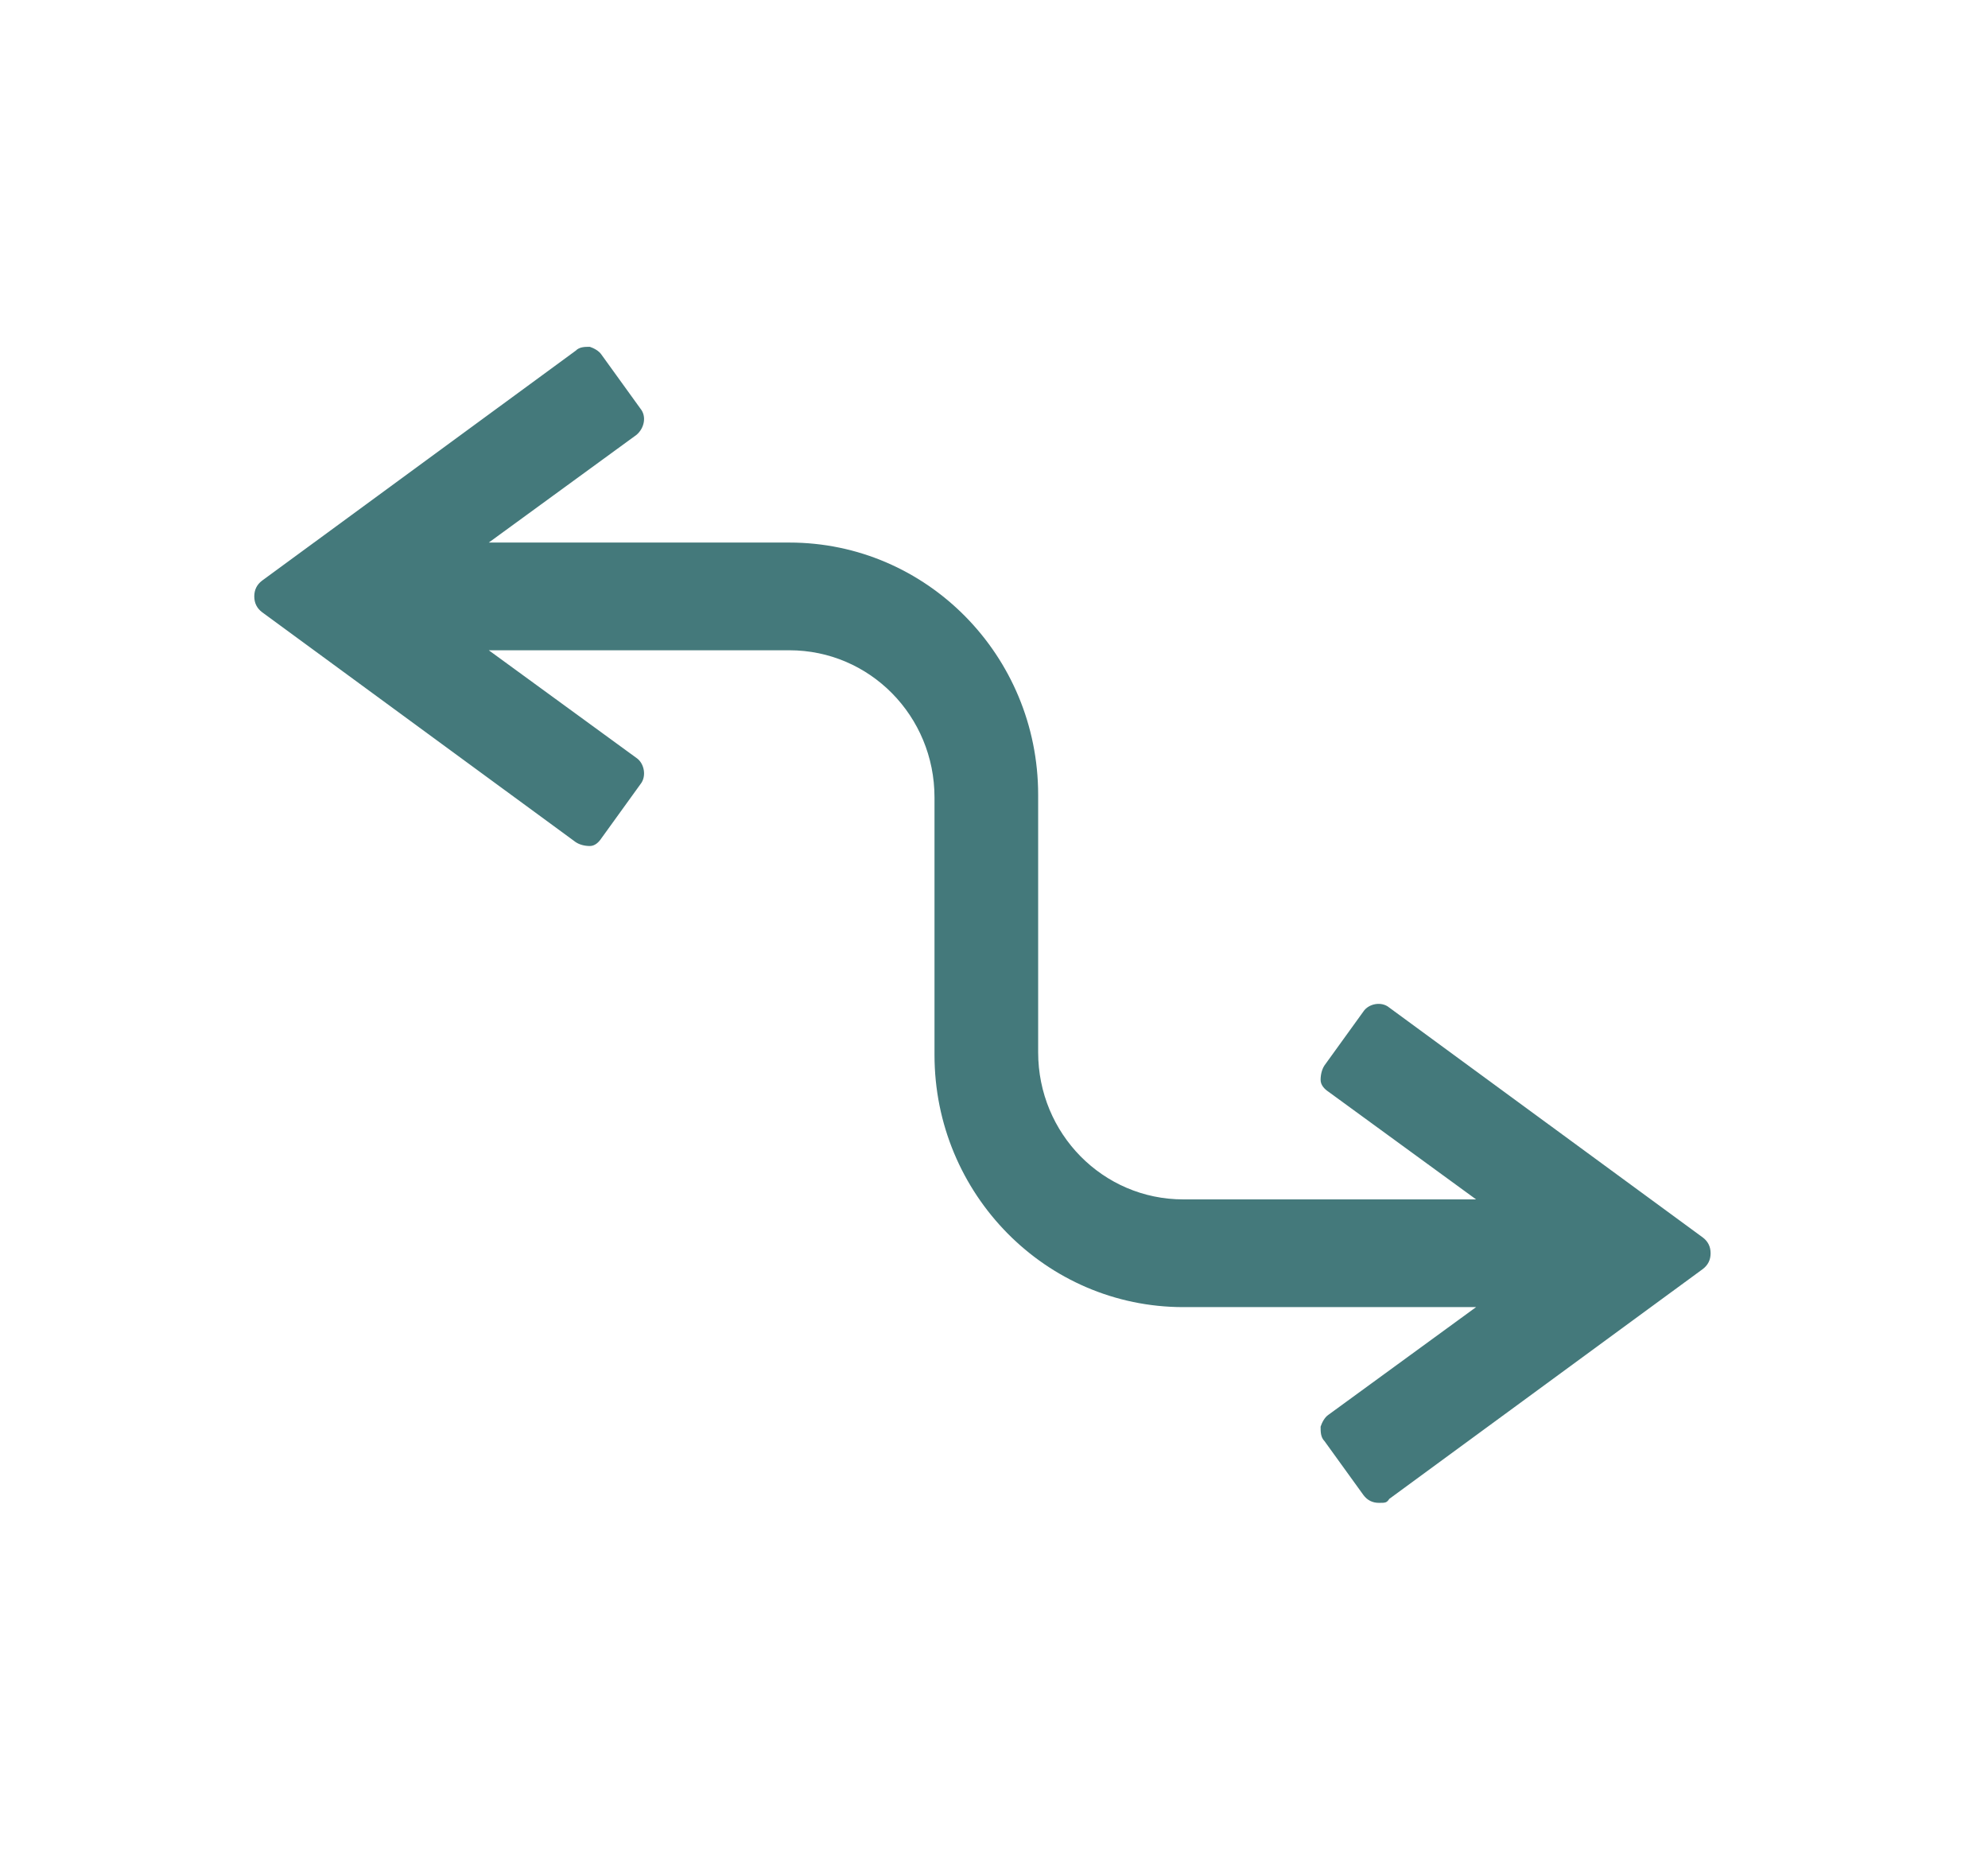 <svg width="86" height="80" viewBox="0 0 86 80" fill="none" xmlns="http://www.w3.org/2000/svg">
<rect width="86" height="80" fill="white"/>
<g clip-path="url(#clip0_917_9410)">
<path d="M73.664 53.523L60.1 43.58C59.763 43.295 59.203 43.409 58.979 43.75L57.297 46.08C57.185 46.25 57.129 46.477 57.129 46.705C57.129 46.932 57.297 47.102 57.465 47.216L63.855 51.875H51.188C47.713 51.875 44.91 49.034 44.91 45.511V34.375C44.91 28.352 40.09 23.466 34.149 23.466H21.145L27.535 18.807C27.871 18.523 27.983 18.011 27.703 17.671L26.021 15.341C25.909 15.171 25.685 15.057 25.517 15C25.293 15 25.069 15 24.9 15.171L11.336 25.114C11.112 25.284 11 25.511 11 25.796C11 26.079 11.112 26.307 11.336 26.477L24.9 36.42C25.069 36.534 25.293 36.591 25.517 36.591C25.741 36.591 25.909 36.42 26.021 36.25L27.703 33.92C27.983 33.58 27.871 33.011 27.535 32.784L21.145 28.125H34.149C37.624 28.125 40.426 30.966 40.426 34.489V45.625C40.426 51.648 45.246 56.534 51.188 56.534H63.855L57.465 61.193C57.297 61.307 57.185 61.534 57.129 61.705C57.129 61.932 57.129 62.159 57.297 62.33L58.979 64.659C59.147 64.886 59.371 65 59.651 65C59.931 65 59.987 65 60.1 64.829L73.664 54.886C73.888 54.716 74 54.489 74 54.205C74 53.92 73.888 53.693 73.664 53.523Z" fill="#44797B"/>
</g>
<defs>
<clipPath id="clip0_917_9410">
<rect width="63" height="50" fill="white" transform="translate(11 15)"/>
</clipPath>
</defs>
</svg>
